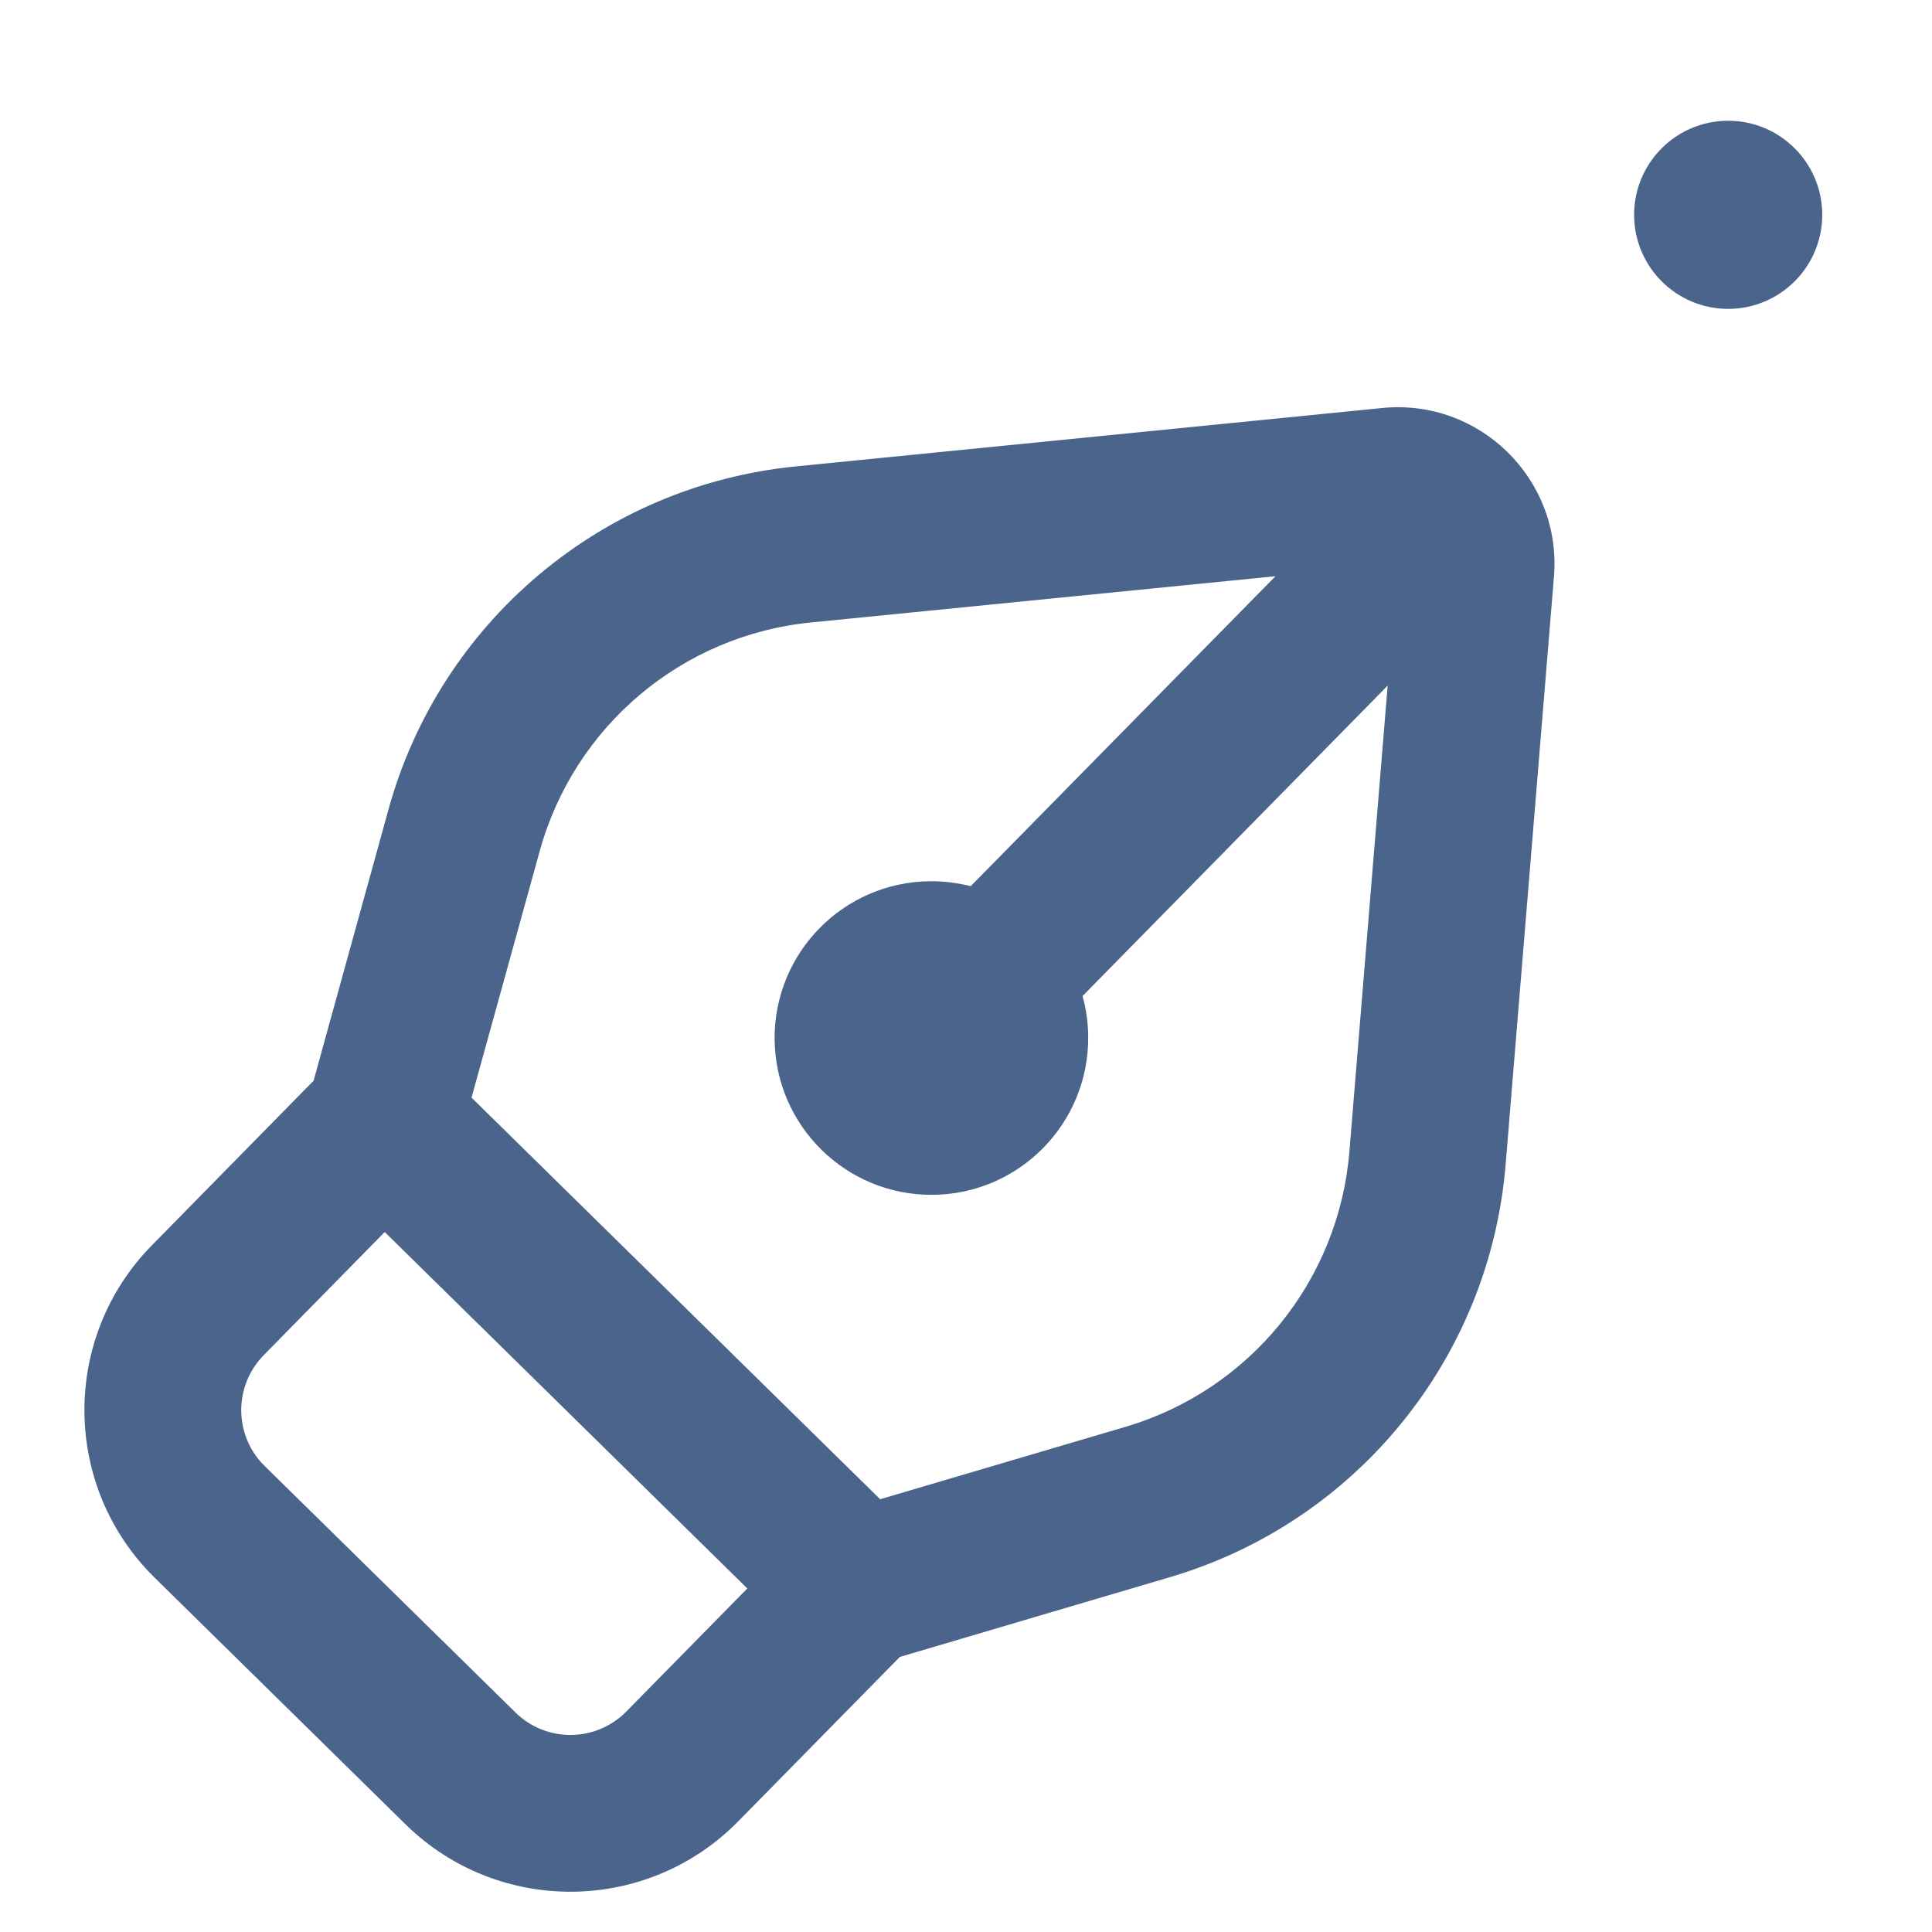 <svg width="16" height="16" viewBox="0 0 16 16" fill="none" xmlns="http://www.w3.org/2000/svg">
<g opacity="0.8">
<path fill-rule="evenodd" clip-rule="evenodd" d="M11.446 3.379C12.253 3.298 12.936 3.969 12.869 4.777L12.469 9.644C12.337 11.248 11.233 12.606 9.69 13.061L7.452 13.722L6.113 15.084C5.359 15.851 4.126 15.862 3.358 15.108L1.282 13.067C0.514 12.313 0.504 11.08 1.258 10.313L2.597 8.95L3.218 6.701C3.647 5.15 4.985 4.023 6.587 3.863L11.446 3.379ZM3.186 10.203L6.189 13.155L5.187 14.174C4.935 14.43 4.524 14.433 4.269 14.182L2.192 12.141C1.936 11.89 1.933 11.479 2.184 11.223L3.186 10.203ZM10.563 4.772L8.039 7.339C7.932 7.312 7.819 7.297 7.703 7.298C6.985 7.304 6.409 7.891 6.415 8.608C6.422 9.325 7.008 9.901 7.725 9.895C8.442 9.889 9.018 9.302 9.012 8.585C9.011 8.469 8.995 8.356 8.965 8.249L11.492 5.678L11.175 9.538C11.087 10.607 10.351 11.512 9.322 11.816L7.289 12.416L3.905 9.09L4.47 7.047C4.756 6.013 5.648 5.261 6.716 5.155L10.563 4.772Z" fill="#1D3D6E"/>
<path d="M15.091 1.779C15.091 2.209 14.742 2.558 14.312 2.558C13.882 2.558 13.533 2.209 13.533 1.779C13.533 1.349 13.882 1 14.312 1C14.742 1 15.091 1.349 15.091 1.779Z" fill="#1D3D6E"/>
</g>
</svg>
